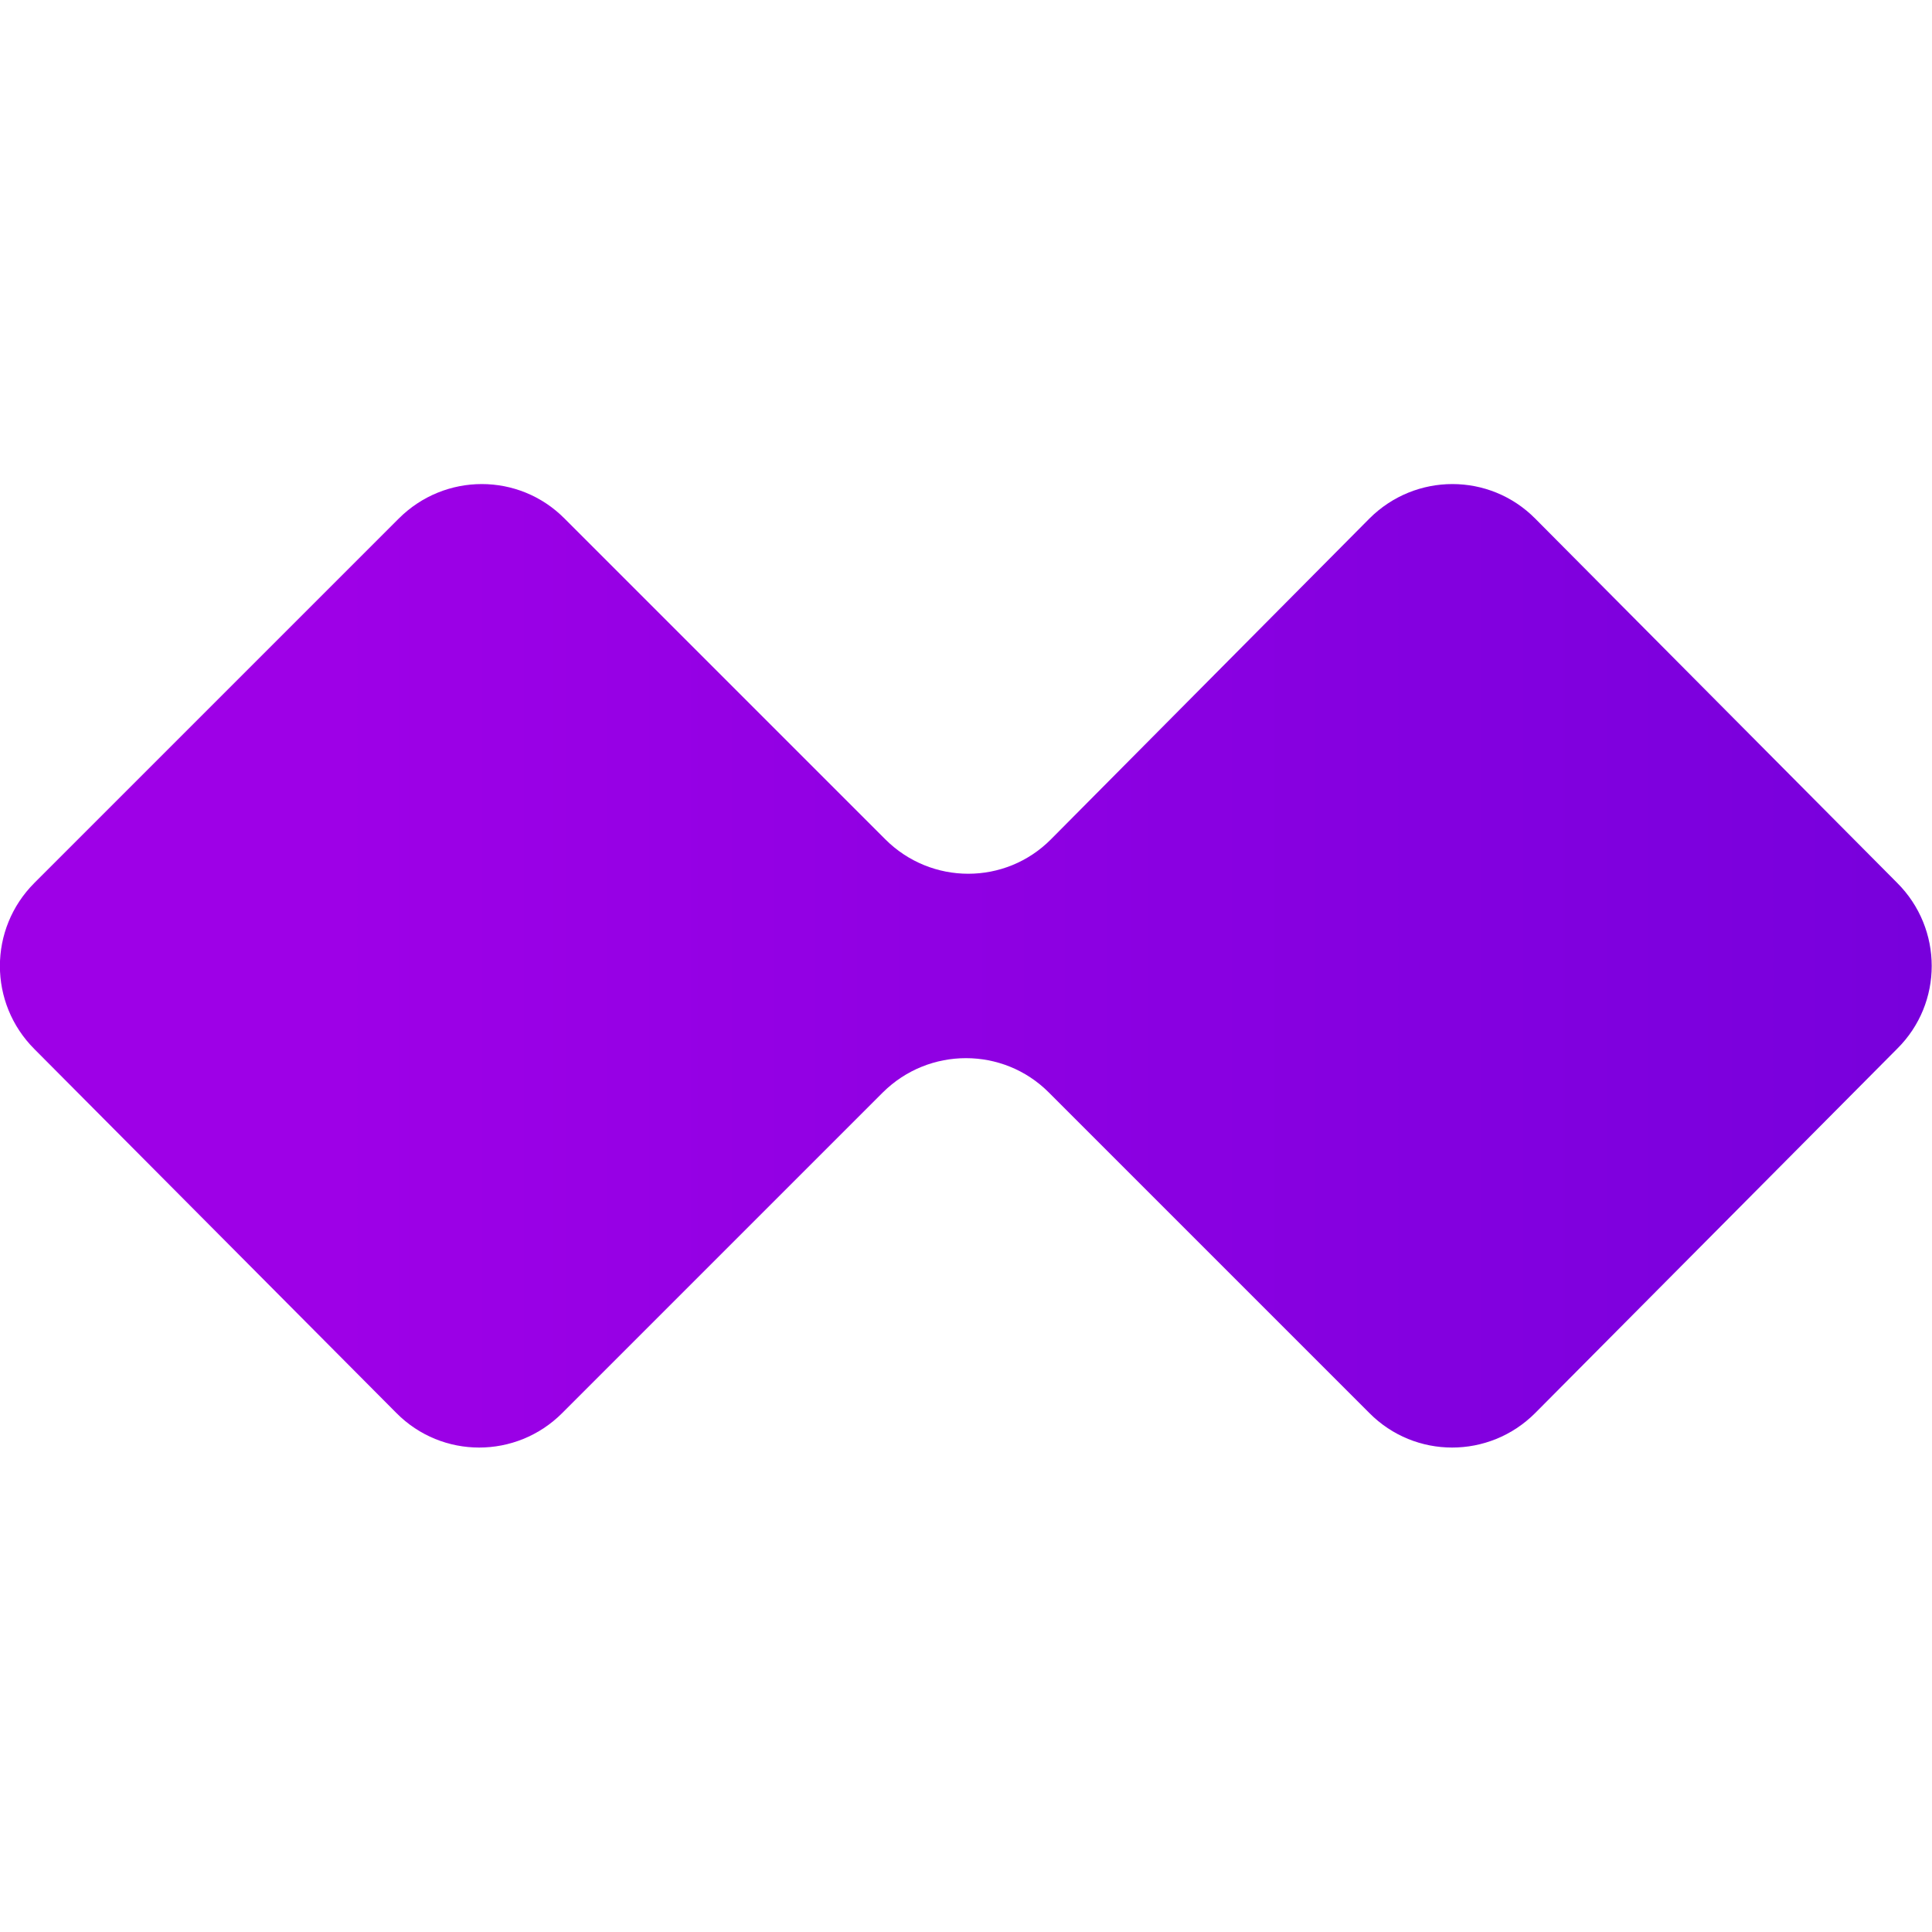 <?xml version="1.0" encoding="utf-8"?>
<!-- Generator: Adobe Illustrator 24.1.0, SVG Export Plug-In . SVG Version: 6.00 Build 0)  -->
<svg version="1.1" id="MWC" xmlns="http://www.w3.org/2000/svg" xmlns:xlink="http://www.w3.org/1999/xlink" x="0px" y="0px"
	 viewBox="0 0 500 500" style="enable-background:new 0 0 500 500;" xml:space="preserve">
<style type="text/css">
	.st0{fill:url(#SVGID_1_);}
</style>
<linearGradient id="SVGID_1_" gradientUnits="userSpaceOnUse" x1="1207.843" y1="251" x2="87.109" y2="251" gradientTransform="matrix(1 0 0 -1 0 501)">
	<stop  offset="0" style="stop-color:#3600C9"/>
	<stop  offset="1" style="stop-color:#9E00E7"/>
</linearGradient>
<path class="st0" d="M228.5,282.7l-83,83c-11.9,11.9-31.1,11.9-42.9,0L8.9,271.5C-3,259.6-3,240.4,8.9,228.5l94.3-94.3
	c11.9-11.9,31.1-11.9,42.9,0l83,83c11.9,11.9,31.1,11.9,42.9,0l82.4-83c11.9-11.9,31.1-11.9,42.9,0l93.7,94.3
	c11.9,11.9,11.9,31.1,0,42.9l-93.7,94.3c-11.9,11.9-31.1,11.9-42.9,0l-83-83C259.6,270.9,240.4,270.9,228.5,282.7z"/>
</svg>
